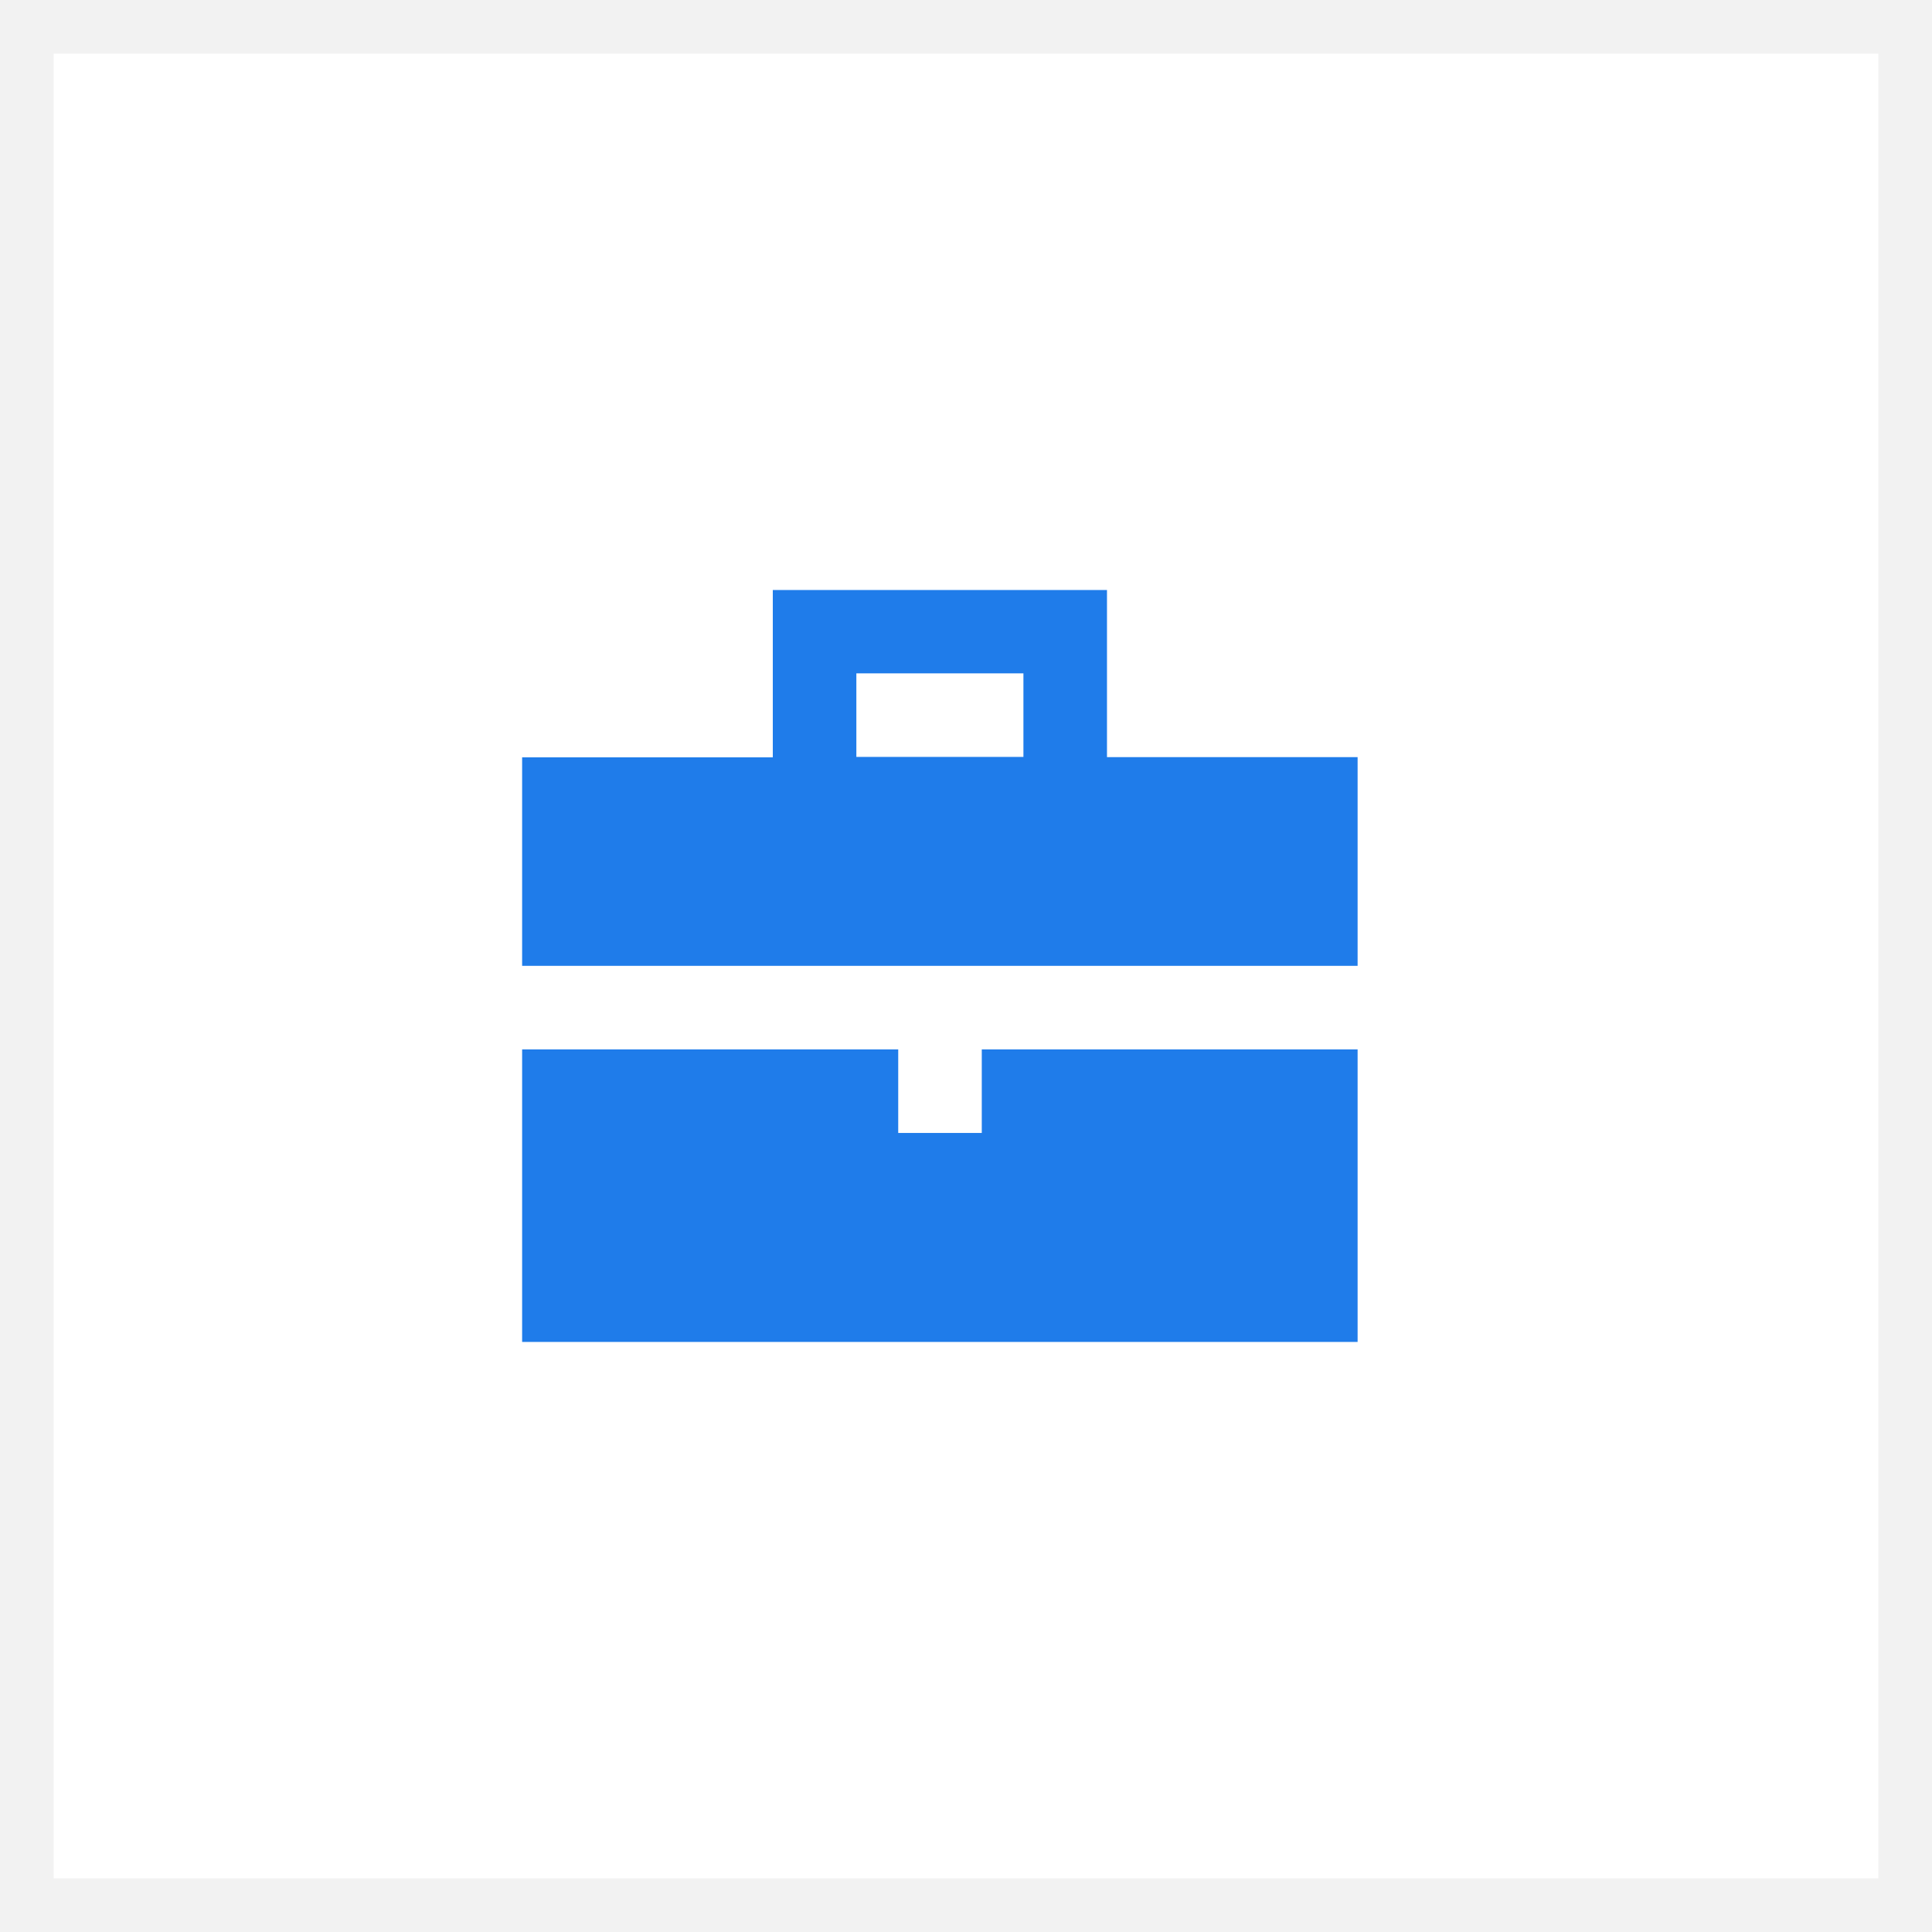 <svg width="36" height="36" viewBox="0 0 36 36" fill="none" xmlns="http://www.w3.org/2000/svg">
<rect x="0" y="0" width="36" height="36" fill="#333333" stroke="none"/>
<rect x="0.5" y="0.5" width="35" height="35" fill="white"/>
<rect x="0.5" y="0.5" width="35" height="35" stroke="#F2F2F2"/>
<path d="M20.627 14.108V10.994H14.4V14.112H9.729V17.997H25.297V14.108H20.627ZM15.957 12.547H19.07V14.104H15.957V12.547Z" fill="#1F7CEA"/>
<path d="M18.294 21.111H16.737V19.554H9.729V25.005H25.297V19.554H18.294V21.111Z" fill="#1F7CEA"/>
</svg>
